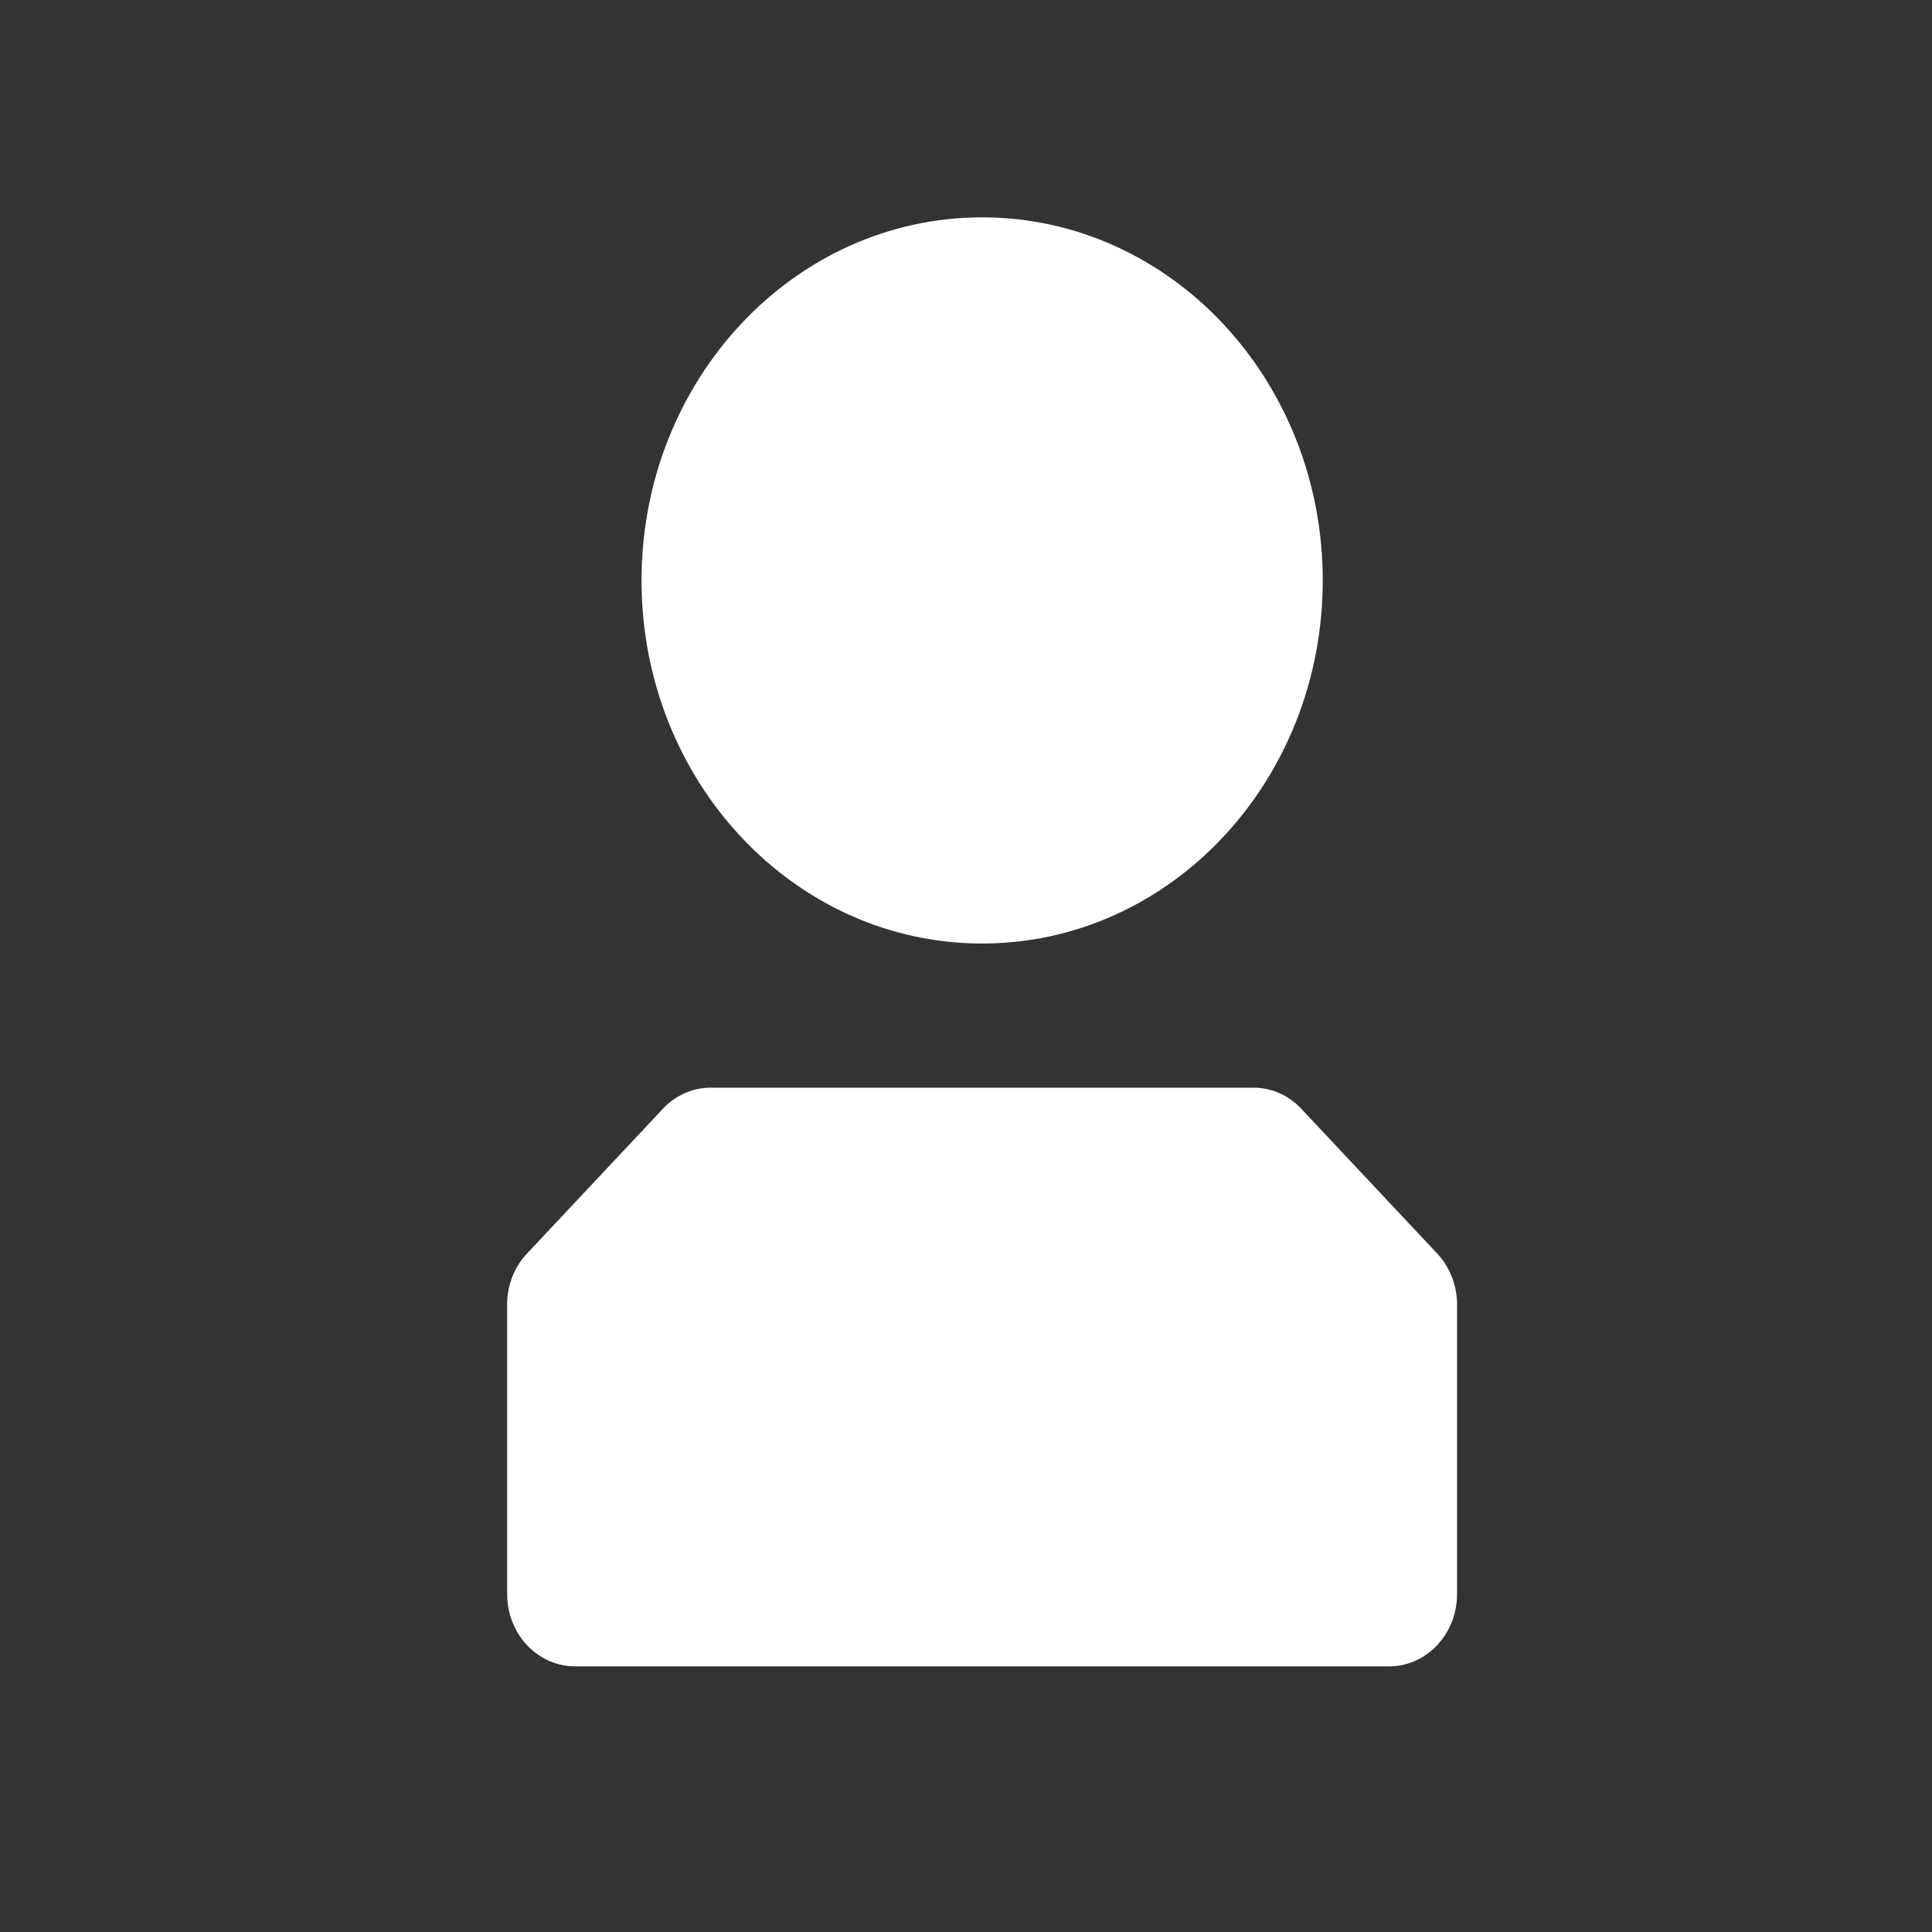 <svg width="80" height="80" viewBox="0 0 80 80" fill="none" xmlns="http://www.w3.org/2000/svg">
<rect x="0" y="0" width="80" height="80" fill="#333333" stroke="none"/>
<path d="M29.428 45.039C28.677 45.039 27.993 45.354 27.488 45.87L21.833 51.895C21.21 52.554 21 53.339 21 54.023V66.006C21 67.659 22.258 69 23.811 69H57.524C59.076 69 60.334 67.659 60.334 66.006V54.011C60.33 53.183 60.011 52.436 59.501 51.895L53.844 45.87C53.342 45.354 52.657 45.039 51.904 45.039H29.428Z" fill="white"/>
<path d="M40.668 39.069C48.458 39.069 54.772 32.338 54.772 24.035C54.772 15.731 48.458 9 40.668 9C32.879 9 26.565 15.731 26.565 24.035C26.565 32.338 32.879 39.069 40.668 39.069Z" fill="white"/>
</svg>
